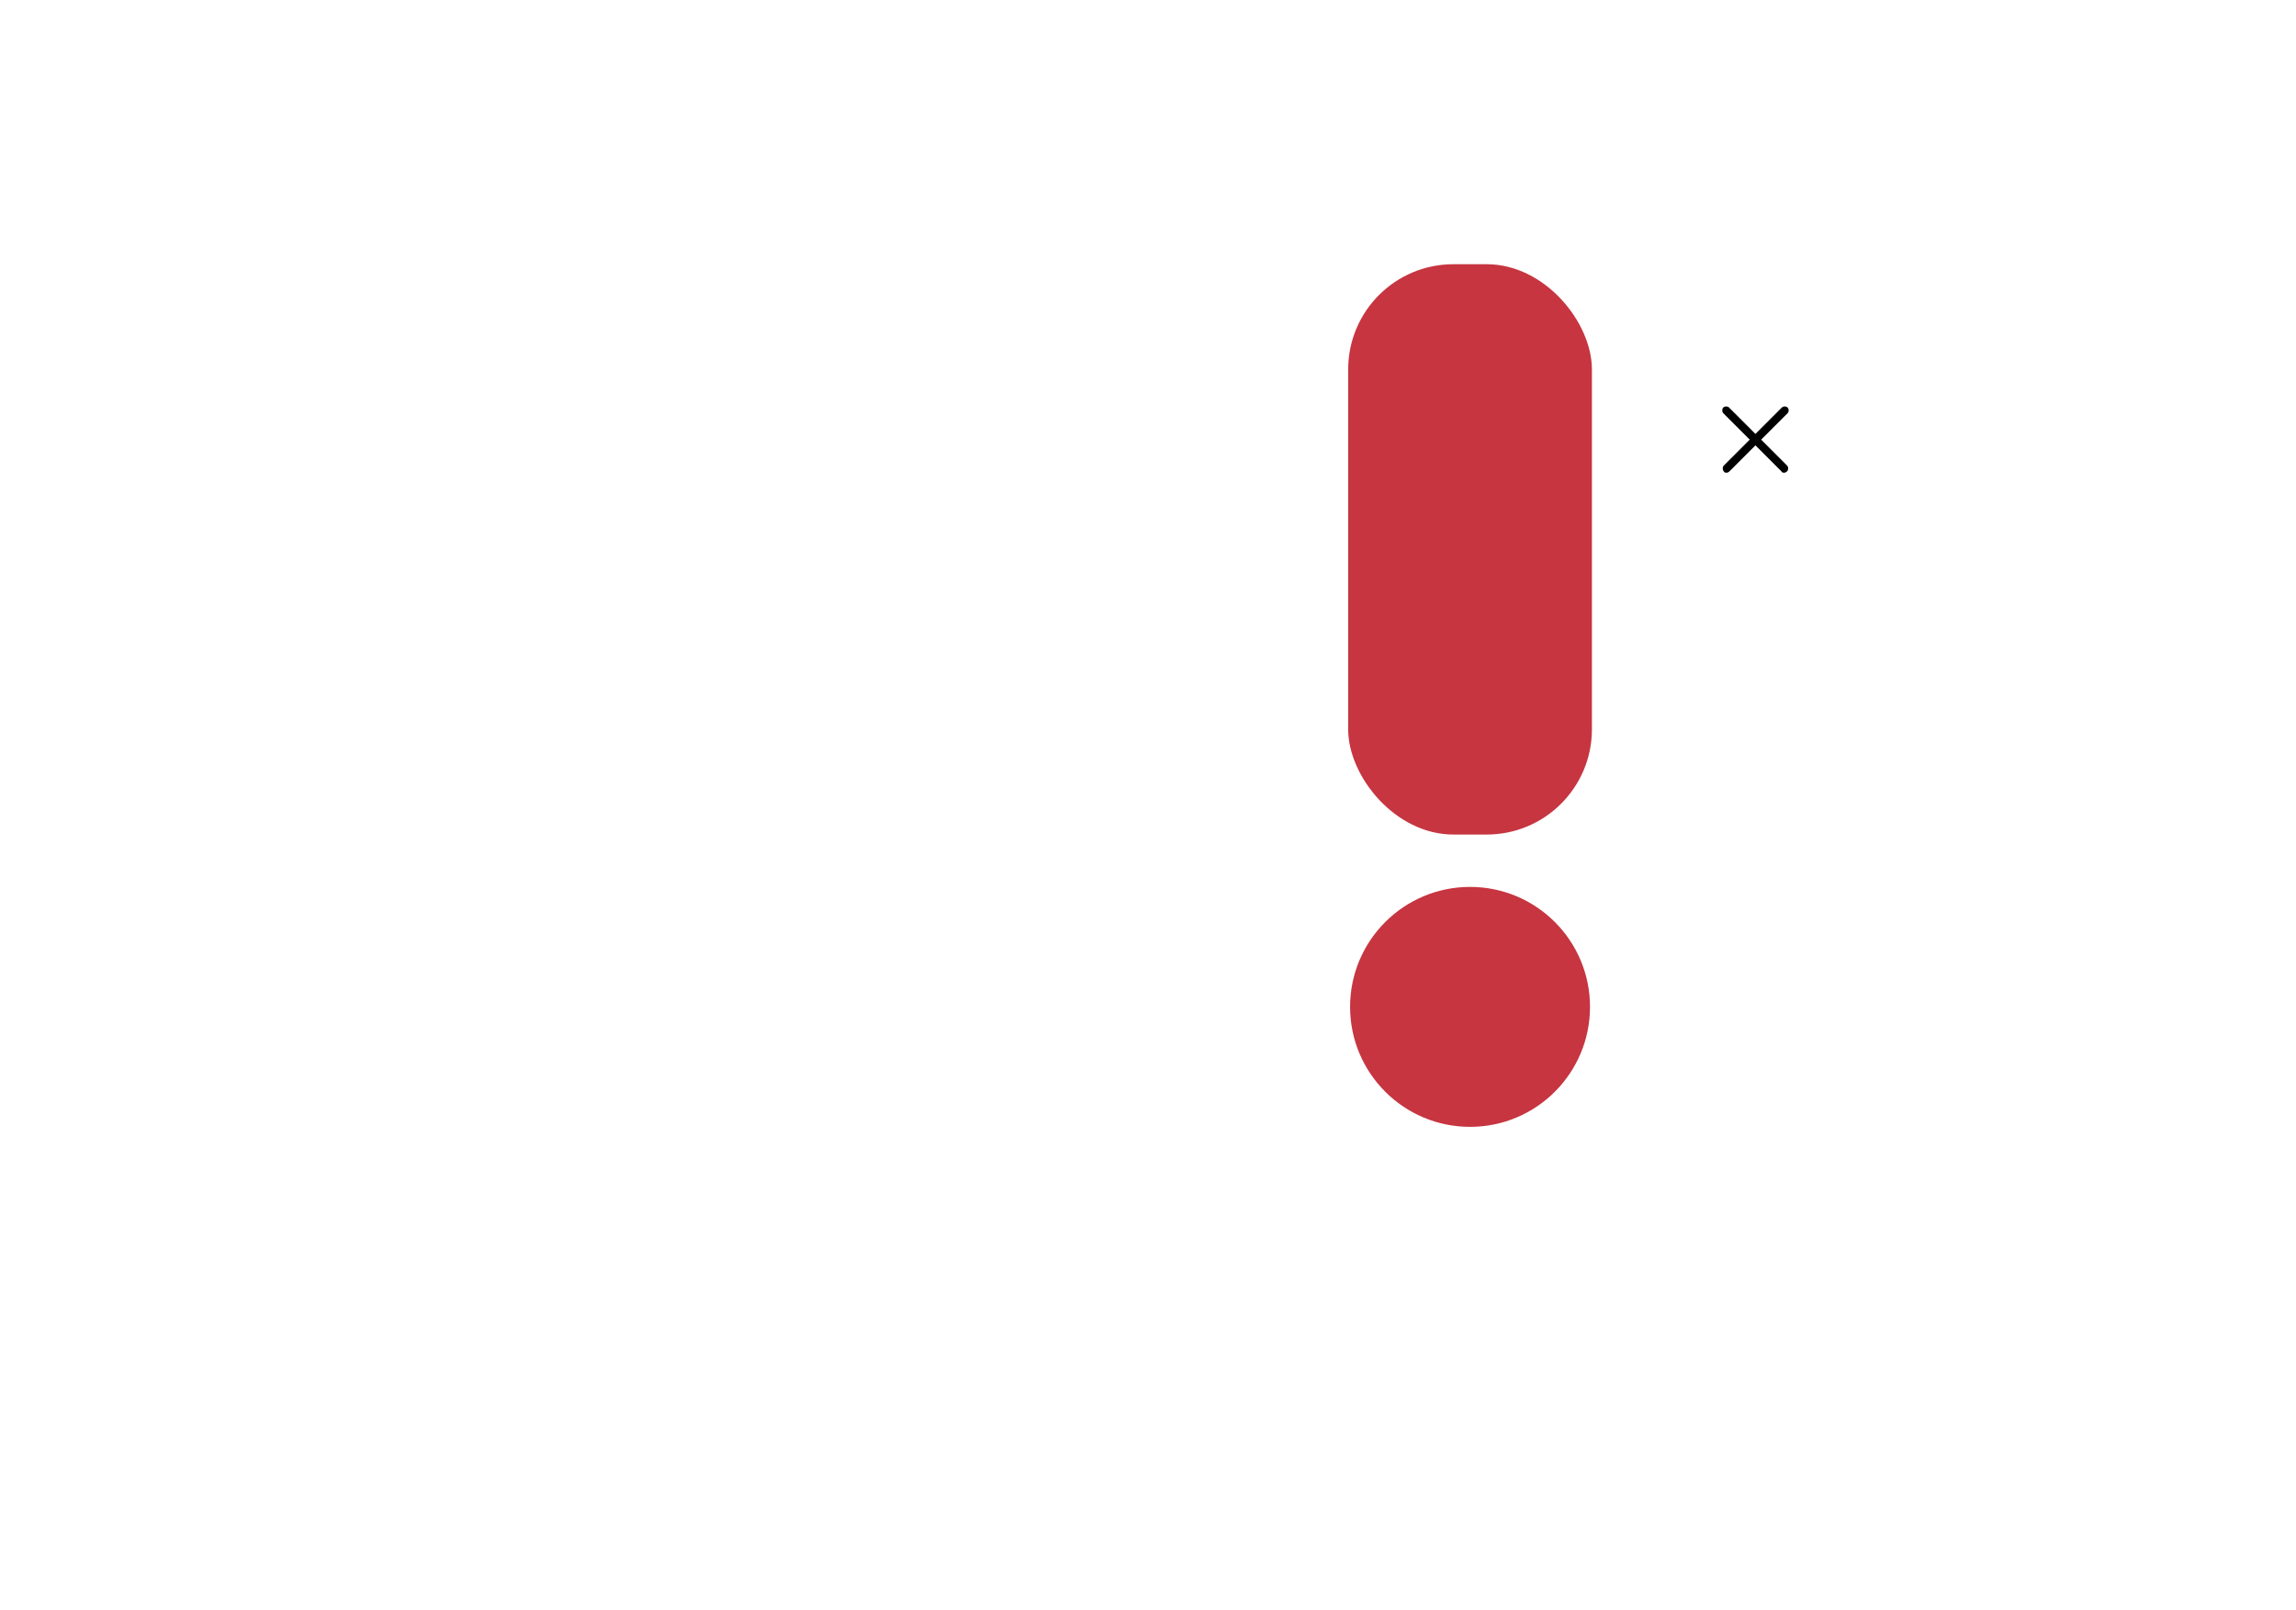 <?xml version="1.0" encoding="UTF-8"?> <svg xmlns="http://www.w3.org/2000/svg" xmlns:xlink="http://www.w3.org/1999/xlink" version="1.1" viewBox="0 0 482.3 338.1"><defs><style> .cls-1 { fill: #fff; } .cls-2 { fill: #c63540; } </style></defs><g><g id="Layer_1"><circle class="cls-1" cx="308.8" cy="141.4" r="134.8" transform="translate(-9.6 259.8) rotate(-45)"></circle><g><circle class="cls-2" cx="308.8" cy="211.5" r="25.2"></circle><rect class="cls-2" x="283.2" y="55.5" width="51.2" height="119.8" rx="22.1" ry="22.1"></rect></g><g><path d="M374.8,99.3c-.2,0-.5,0-.6-.3l-12.2-12.2c-.3-.3-.3-.9,0-1.2s.9-.3,1.2,0l12.2,12.2c.3.3.3.9,0,1.2-.2.2-.4.3-.6.3Z"></path><path d="M362.7,99.3c-.2,0-.5,0-.6-.3-.3-.3-.3-.9,0-1.2l12.2-12.2c.3-.3.9-.3,1.2,0s.3.9,0,1.2l-12.2,12.2c-.2.2-.4.3-.6.3Z"></path></g><image width="1128" height="124" transform="translate(-98.2 -178.7) scale(.6)"></image></g></g></svg> 